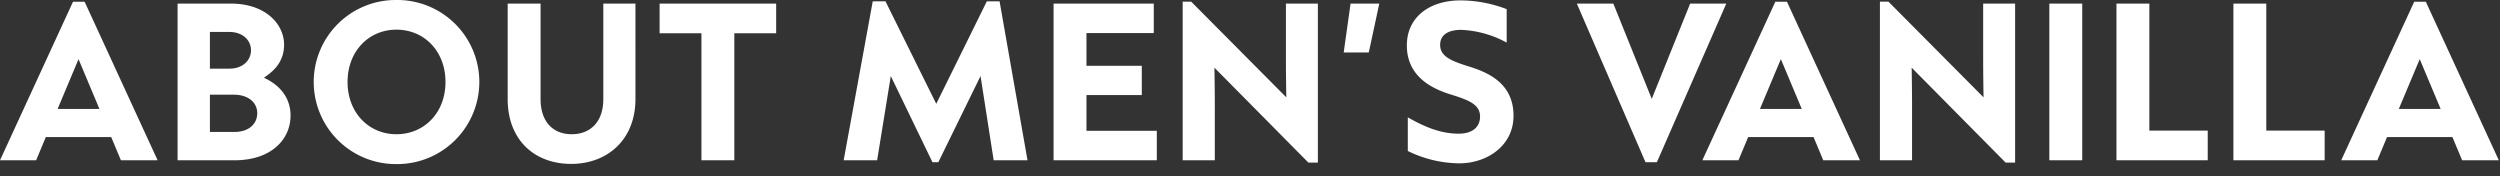 <svg xmlns="http://www.w3.org/2000/svg" xmlns:xlink="http://www.w3.org/1999/xlink" width="710" height="50" viewBox="0 0 710 50">
  <rect x="0" y="0" width="710" height="50" fill="#333333" stroke="none"/>
  <defs>
    <clipPath id="clip-path">
      <rect id="長方形_419636" data-name="長方形 419636" width="710" height="47" transform="translate(302 2077.777)" fill="none"/>
    </clipPath>
  </defs>
  <g id="TITLE_ABOUTMEN_SVANILLA" data-name="TITLE_ABOUTMEN&apos;SVANILLA" transform="translate(-302 -2077.777)">
    <rect id="長方形_419628" data-name="長方形 419628" width="710" height="50" transform="translate(302 2077.777)" fill="none"/>
    <g id="マスクグループ_161" data-name="マスクグループ 161" clip-path="url(#clip-path)">
      <path id="パス_1187789" data-name="パス 1187789" d="M44.28,0,23.544-45.036H20.25L-.486,0H9.774l2.754-6.588H31.1L33.858,0ZM21.816-28.728l5.94,14.148H15.876ZM66.1,0c10.584,0,15.93-6.048,15.93-12.69,0-6.156-4.428-9.342-7.56-10.746,1.944-1.4,5.724-3.888,5.724-9.4,0-5.778-5.184-11.664-15.12-11.664H49.95V0ZM59.13-36.45h5.508c3.834,0,6.156,2.376,6.156,5.184,0,2.916-2.376,5.238-6.1,5.238H59.13Zm0,17.82h6.8c4.212,0,6.642,2.322,6.642,5.238,0,2.97-2.268,5.346-6.534,5.346H59.13ZM112.1,1.08a23.347,23.347,0,0,0,23.544-23.328A23.3,23.3,0,0,0,112.1-45.522a23.289,23.289,0,0,0-23.49,23.274A23.335,23.335,0,0,0,112.1,1.08Zm0-8.478c-7.776,0-13.878-6.048-13.878-14.85s6.1-14.85,13.878-14.85c7.83,0,13.932,6.048,13.932,14.85S119.934-7.4,112.1-7.4ZM161.73,1.026c10.26,0,18.252-6.858,18.252-18.414V-44.5h-9.126v27.108c0,6.534-3.726,9.99-8.964,9.99-5.292,0-8.856-3.51-8.856-9.99V-44.5h-9.342v27.108C143.694-5.67,151.416,1.026,161.73,1.026ZM208.062,0V-36.072h11.88V-44.5h-33.1v8.424h11.88V0Zm40.554,0L252.5-23.922,264.33.54H266l11.988-24.462L281.718,0h9.612l-7.938-45.144h-3.618L265.41-16.038,250.992-45.144h-3.618L239.112,0ZM328.05,0V-8.37H308.07V-18.522h15.714v-8.316H308.07v-9.288h19.116V-44.5H298.728V0Zm16.47,0V-15.5c0-3.618-.054-7.182-.108-10.8L371.088.648h2.7V-44.5h-9.072v15.768c0,3.834.054,7.236.108,10.854l-27-27.162h-2.43V0Zm43.73-30.625L391.23-44.5h-8.154l-1.951,13.871ZM413.964.864c7.83,0,15.39-4.968,15.39-13.5,0-9.018-6.858-12.15-12.258-13.878-5.454-1.674-8.586-2.97-8.586-6.264,0-2.754,2.16-4.266,5.94-4.266a29.425,29.425,0,0,1,12.96,3.618v-9.5a37.094,37.094,0,0,0-13.068-2.484c-8.8,0-15.282,4.7-15.282,12.8,0,8.586,6.75,12.1,12.15,13.824,5.454,1.674,8.64,2.916,8.64,6.372,0,2.916-2.106,4.86-6.1,4.86-5.184,0-9.882-2.052-14.418-4.644v9.558A33.787,33.787,0,0,0,413.964.864ZM470.07.54,489.78-44.5H479.52L468.612-17.442,457.7-44.5H447.336L466.83.54ZM527.742,0,507.006-45.036h-3.294L482.976,0h10.26l2.754-6.588h18.576L517.32,0ZM505.278-28.728l5.94,14.148h-11.88ZM542.538,0V-15.5c0-3.618-.054-7.182-.108-10.8L569.106.648h2.7V-44.5h-9.072v15.768c0,3.834.054,7.236.108,10.854l-27-27.162h-2.43V0Zm48.33,0V-44.5h-9.342V0Zm35.64,0V-8.424H609.93V-44.5h-9.342V0Zm33.21,0V-8.424H643.14V-44.5H633.8V0Zm49.464,0L688.446-45.036h-3.294L664.416,0h10.26l2.754-6.588h18.576L698.76,0ZM686.718-28.728l5.94,14.148h-11.88Z" transform="translate(302.486 2123.299)" fill="#fff"/>
    </g>
  </g>
</svg>
